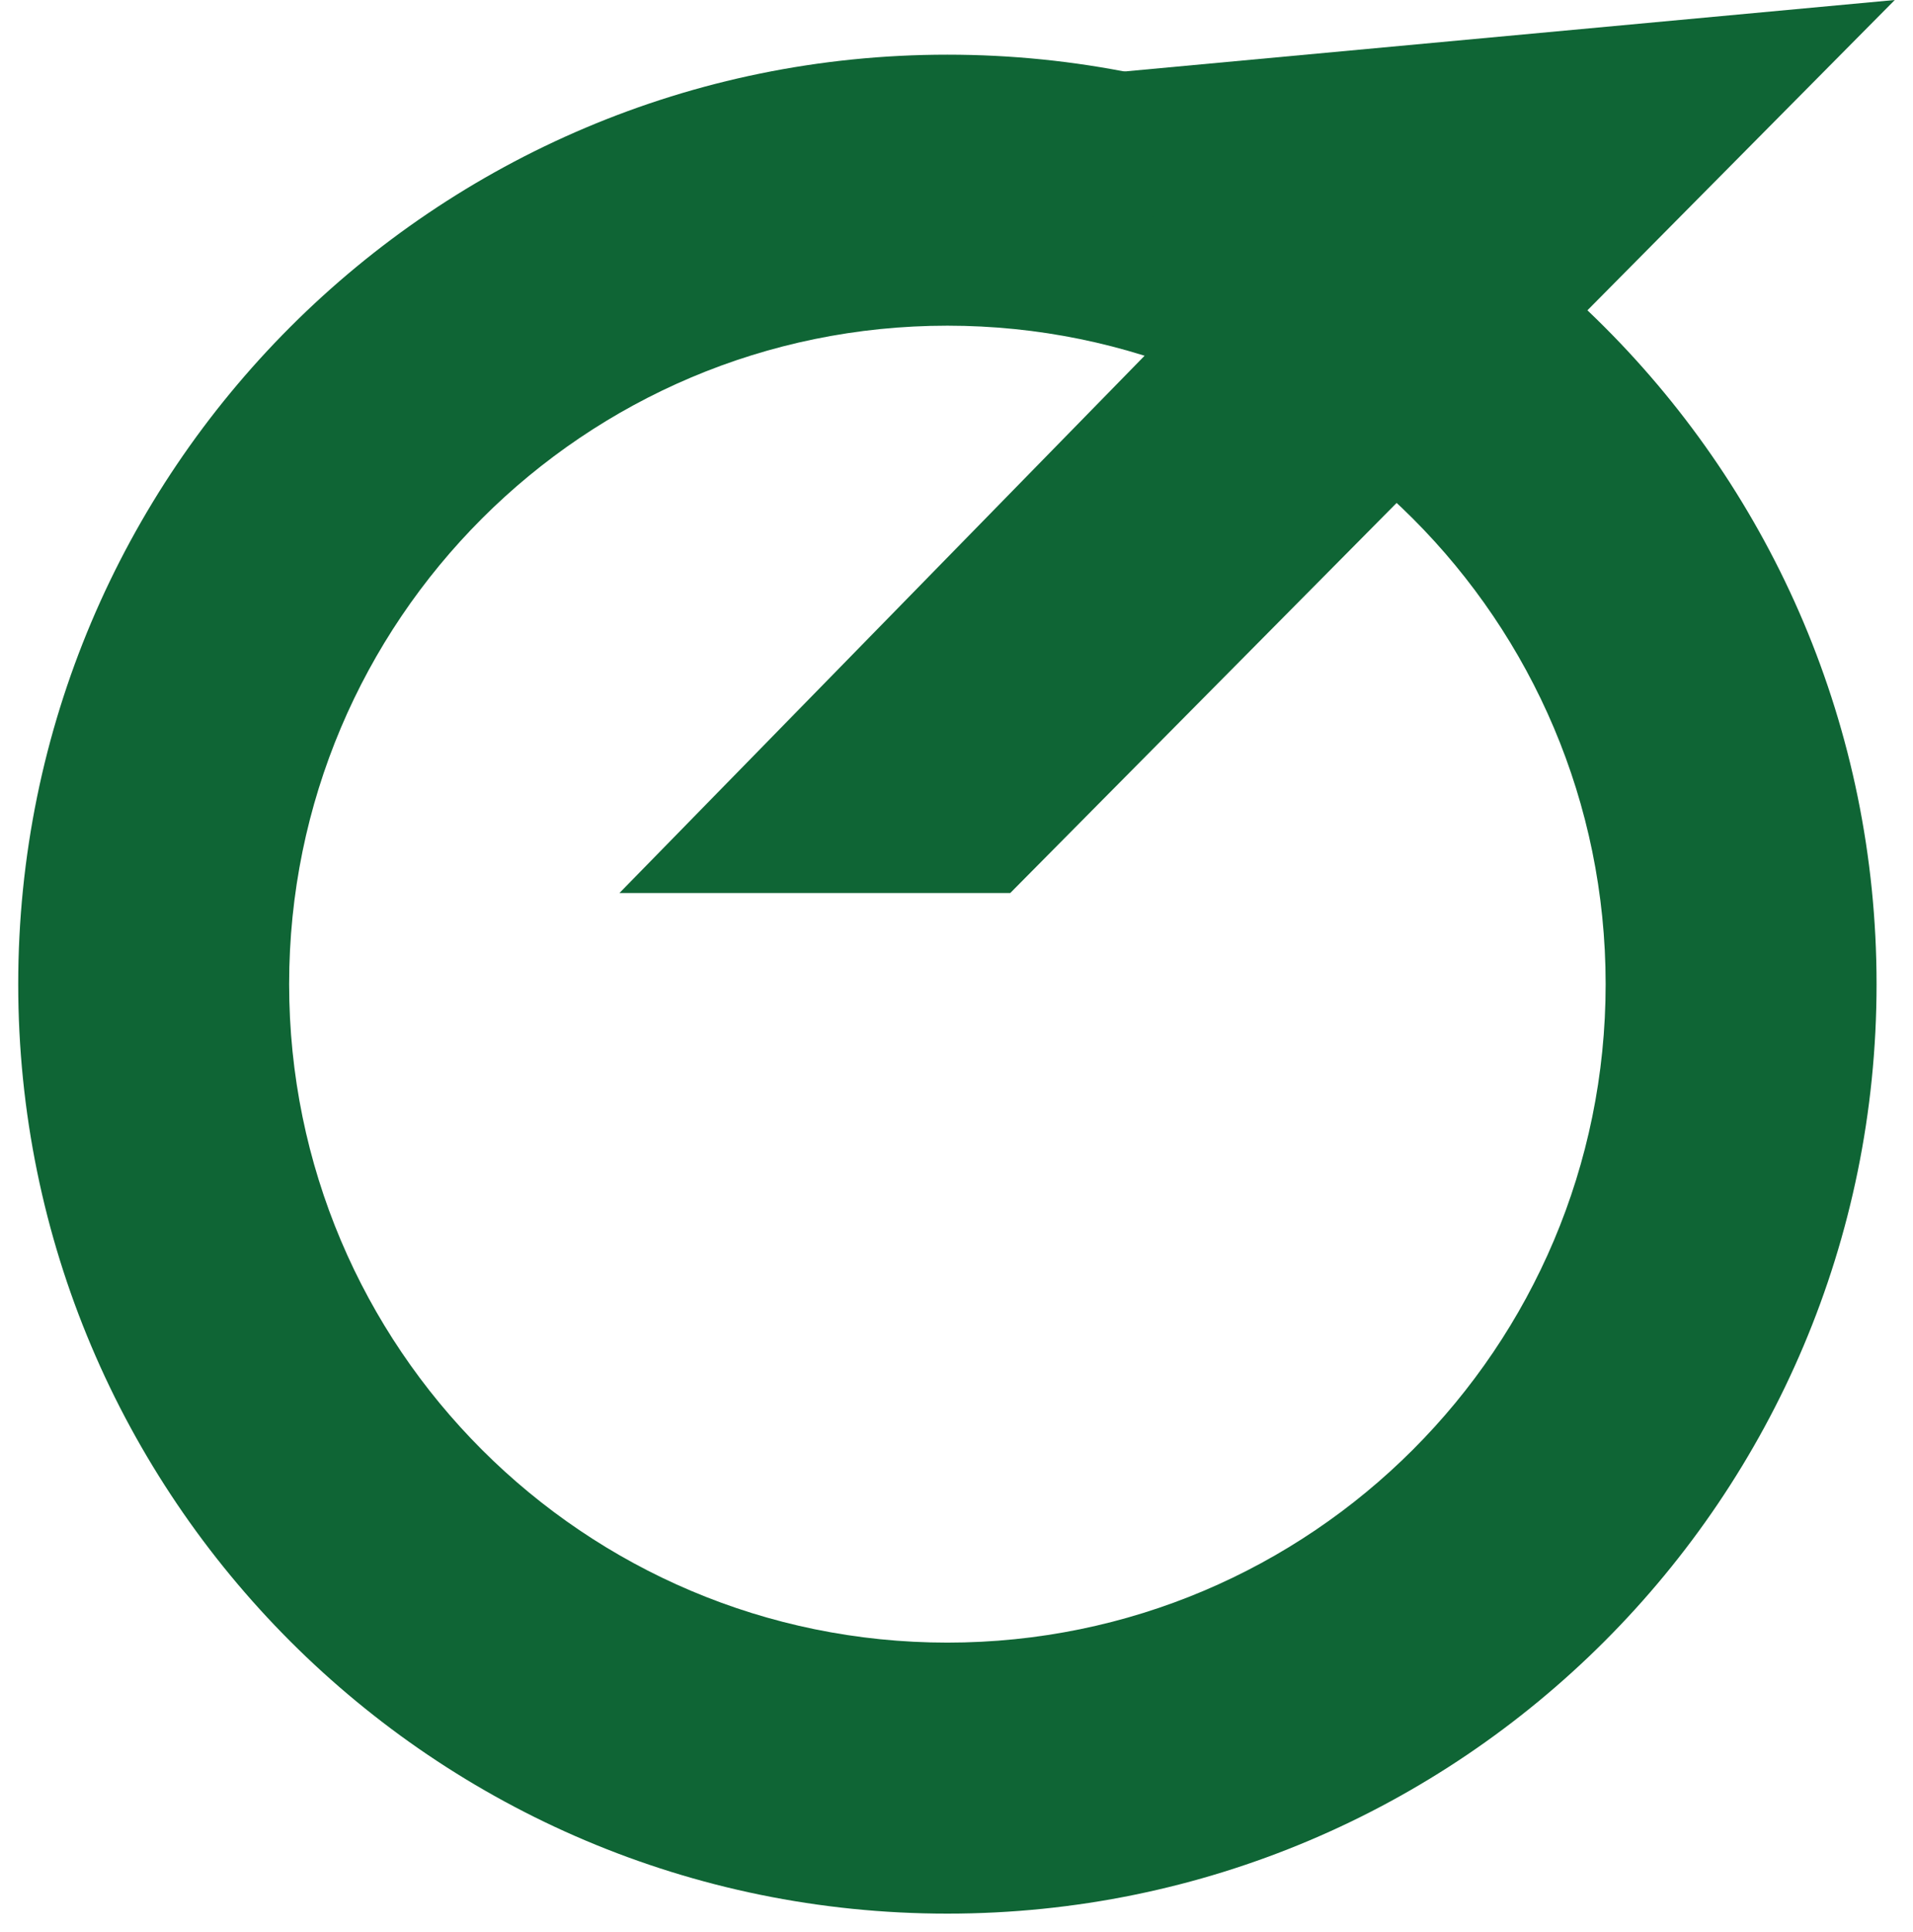 <svg width="105" height="106" xmlns="http://www.w3.org/2000/svg" xmlns:xlink="http://www.w3.org/1999/xlink" overflow="hidden"><defs><clipPath id="clip0"><rect x="993" y="275" width="105" height="106"/></clipPath></defs><g clip-path="url(#clip0)" transform="translate(-993 -275)"><path d="M994 329C994 300.833 1016.83 278 1045 278 1073.17 278 1096 300.833 1096 329 1096 357.167 1073.17 380 1045 380 1016.83 380 994 357.167 994 329ZM1008.87 329C1008.87 348.954 1025.05 365.13 1045 365.13 1064.95 365.13 1081.13 348.954 1081.13 329 1081.13 309.046 1064.95 292.87 1045 292.87 1025.05 292.87 1008.87 309.046 1008.87 329Z" fill="#0F6535" fill-rule="evenodd"/><path d="M1027 324 1060.33 289.911 1046.55 279.679 1097 275 1048.45 324 1027 324Z" fill="#0F6535" fill-rule="evenodd"/></g></svg>